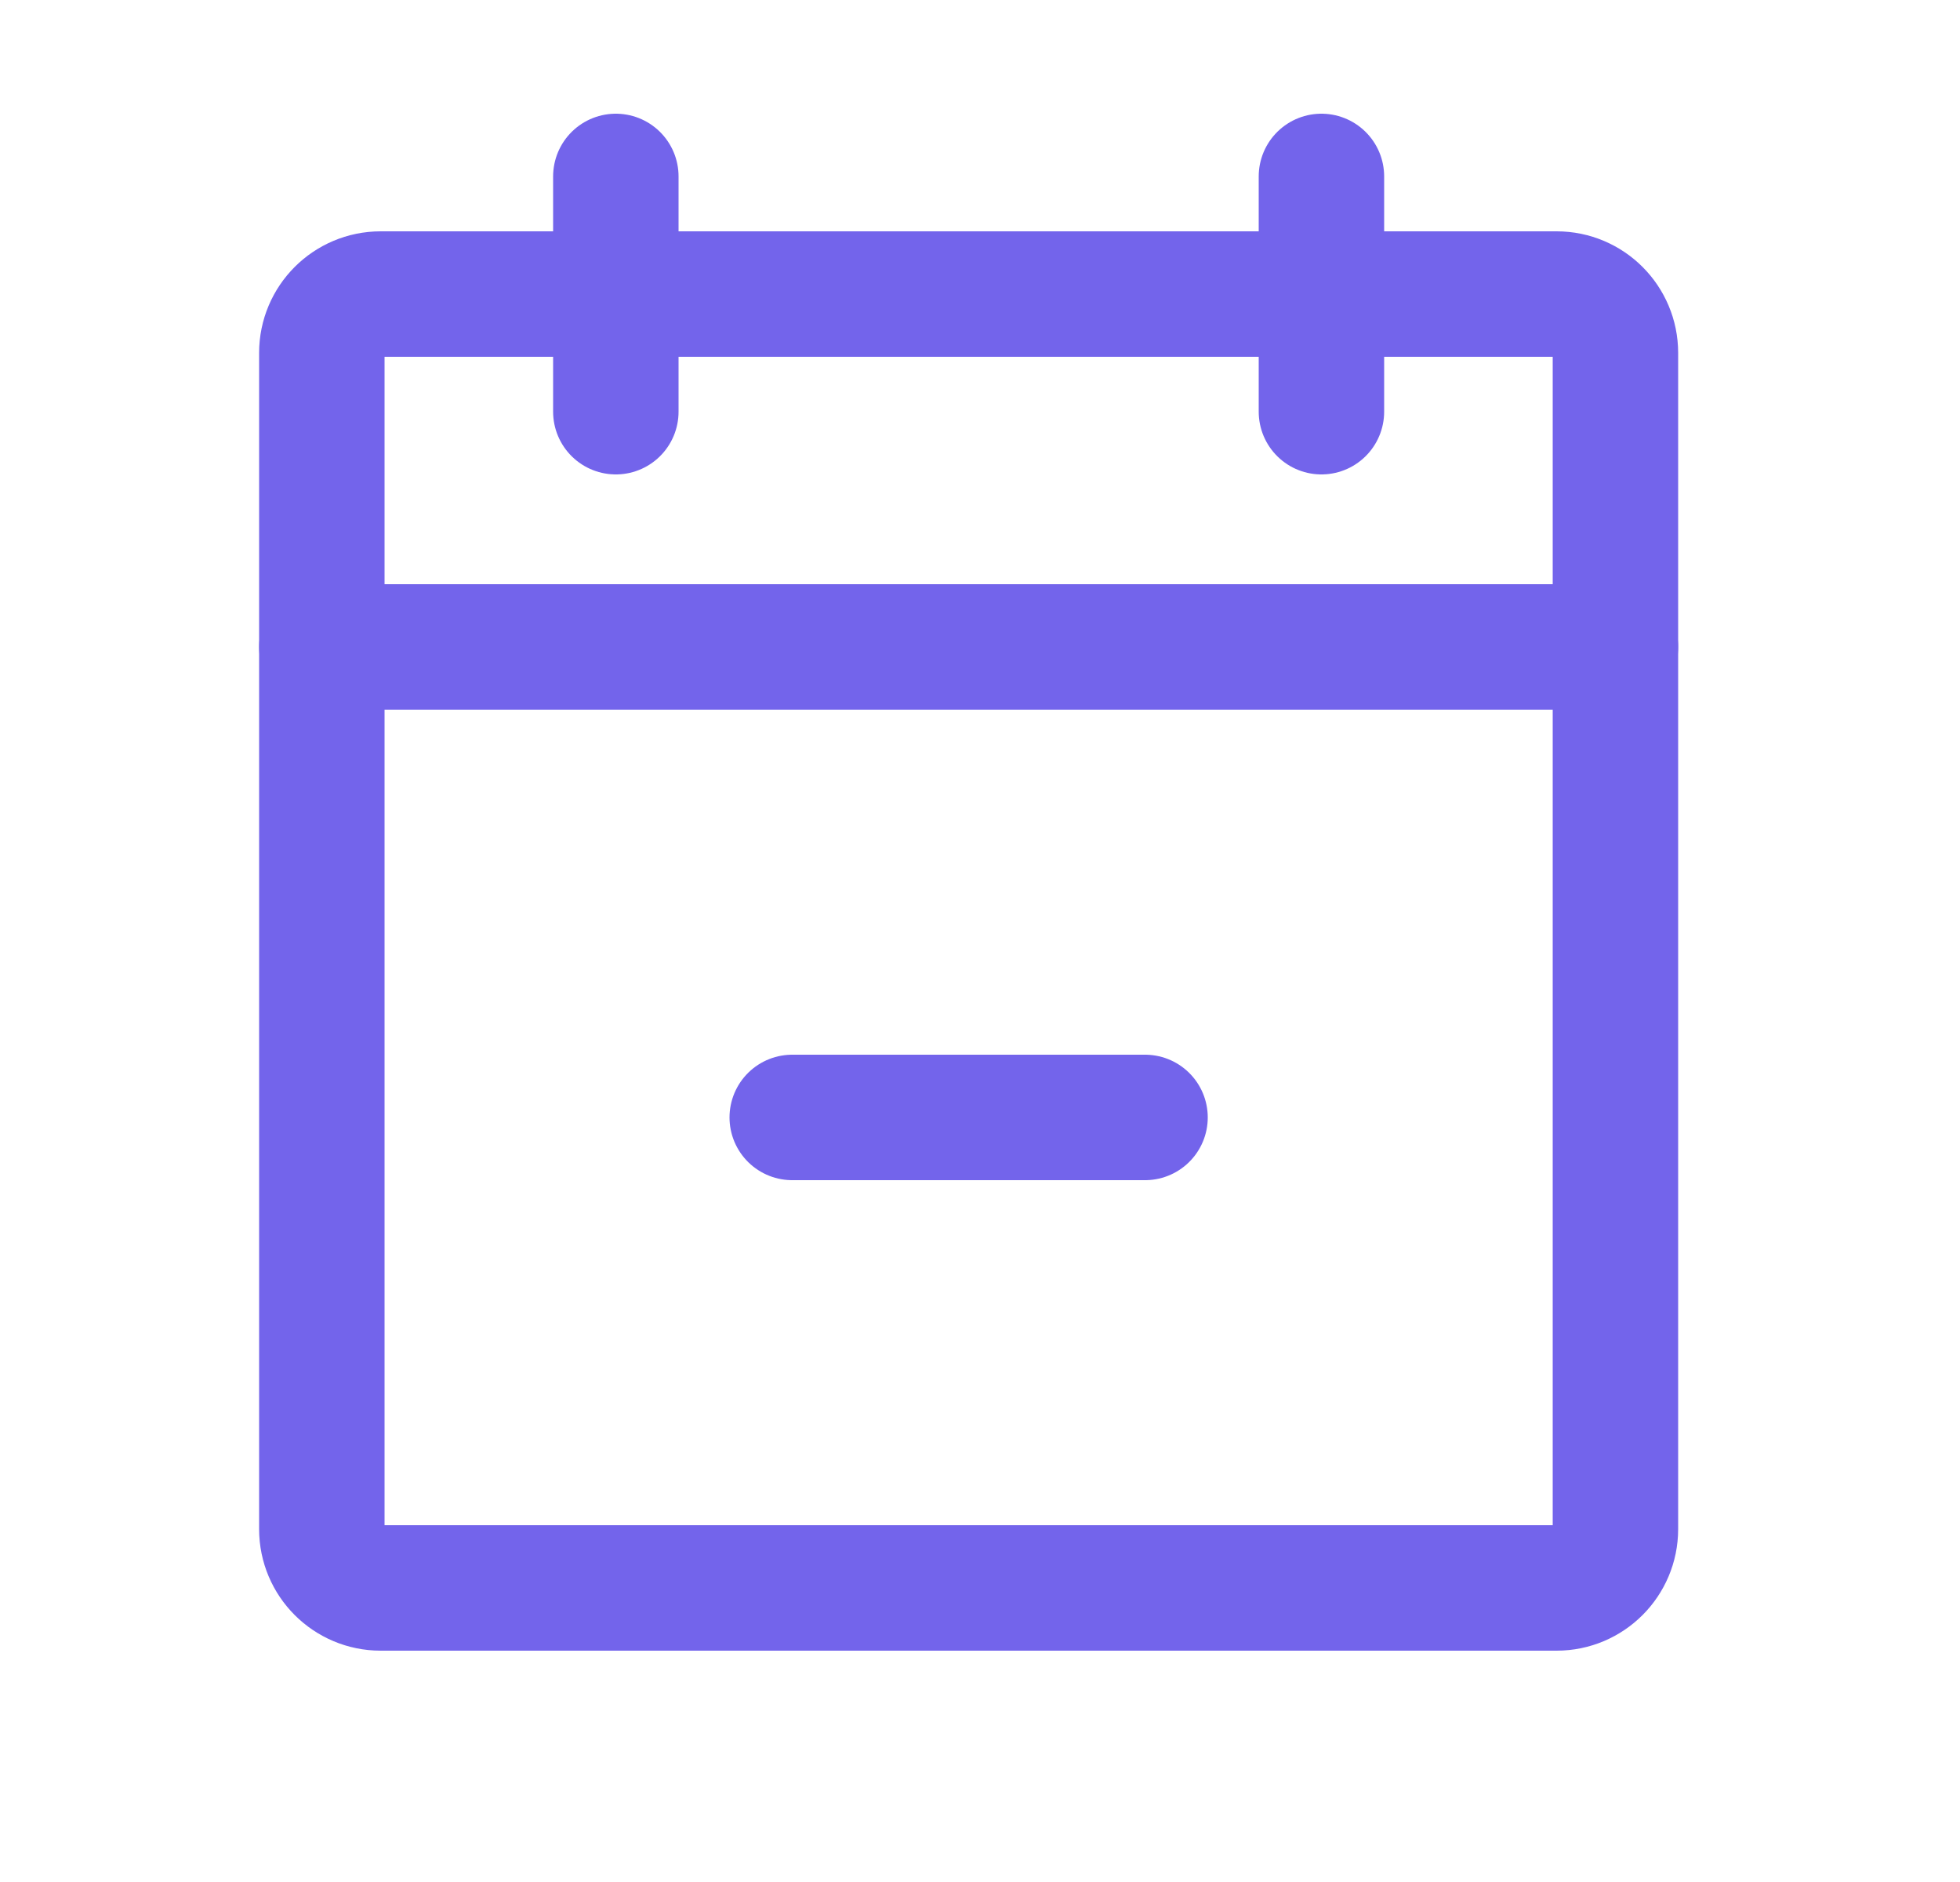 <svg width="25" height="24" viewBox="0 0 25 24" fill="none" xmlns="http://www.w3.org/2000/svg">
<g clip-path="url(#clip0_12729_8269)">
<path d="M19.855 3.75H4.855C4.441 3.75 4.105 4.086 4.105 4.5V19.5C4.105 19.914 4.441 20.25 4.855 20.25H19.855C20.269 20.25 20.605 19.914 20.605 19.5V4.5C20.605 4.086 20.269 3.75 19.855 3.75Z" stroke="#7364EB" stroke-width="1.6" stroke-linecap="round" stroke-linejoin="round"/>
<path d="M16.855 2.25V5.25" stroke="#7364EB" stroke-width="1.6" stroke-linecap="round" stroke-linejoin="round"/>
<path d="M7.855 2.25V5.25" stroke="#7364EB" stroke-width="1.6" stroke-linecap="round" stroke-linejoin="round"/>
<path d="M4.105 8.25H20.605" stroke="#7364EB" stroke-width="1.6" stroke-linecap="round" stroke-linejoin="round"/>
<path d="M10.105 14.25H14.605" stroke="#7364EB" stroke-width="1.6" stroke-linecap="round" stroke-linejoin="round"/>
</g>
<defs>
<clipPath id="clip0_12729_8269">
<rect width="24" height="24" fill="white" transform="translate(0.355)"/>
</clipPath>
</defs>
</svg>
